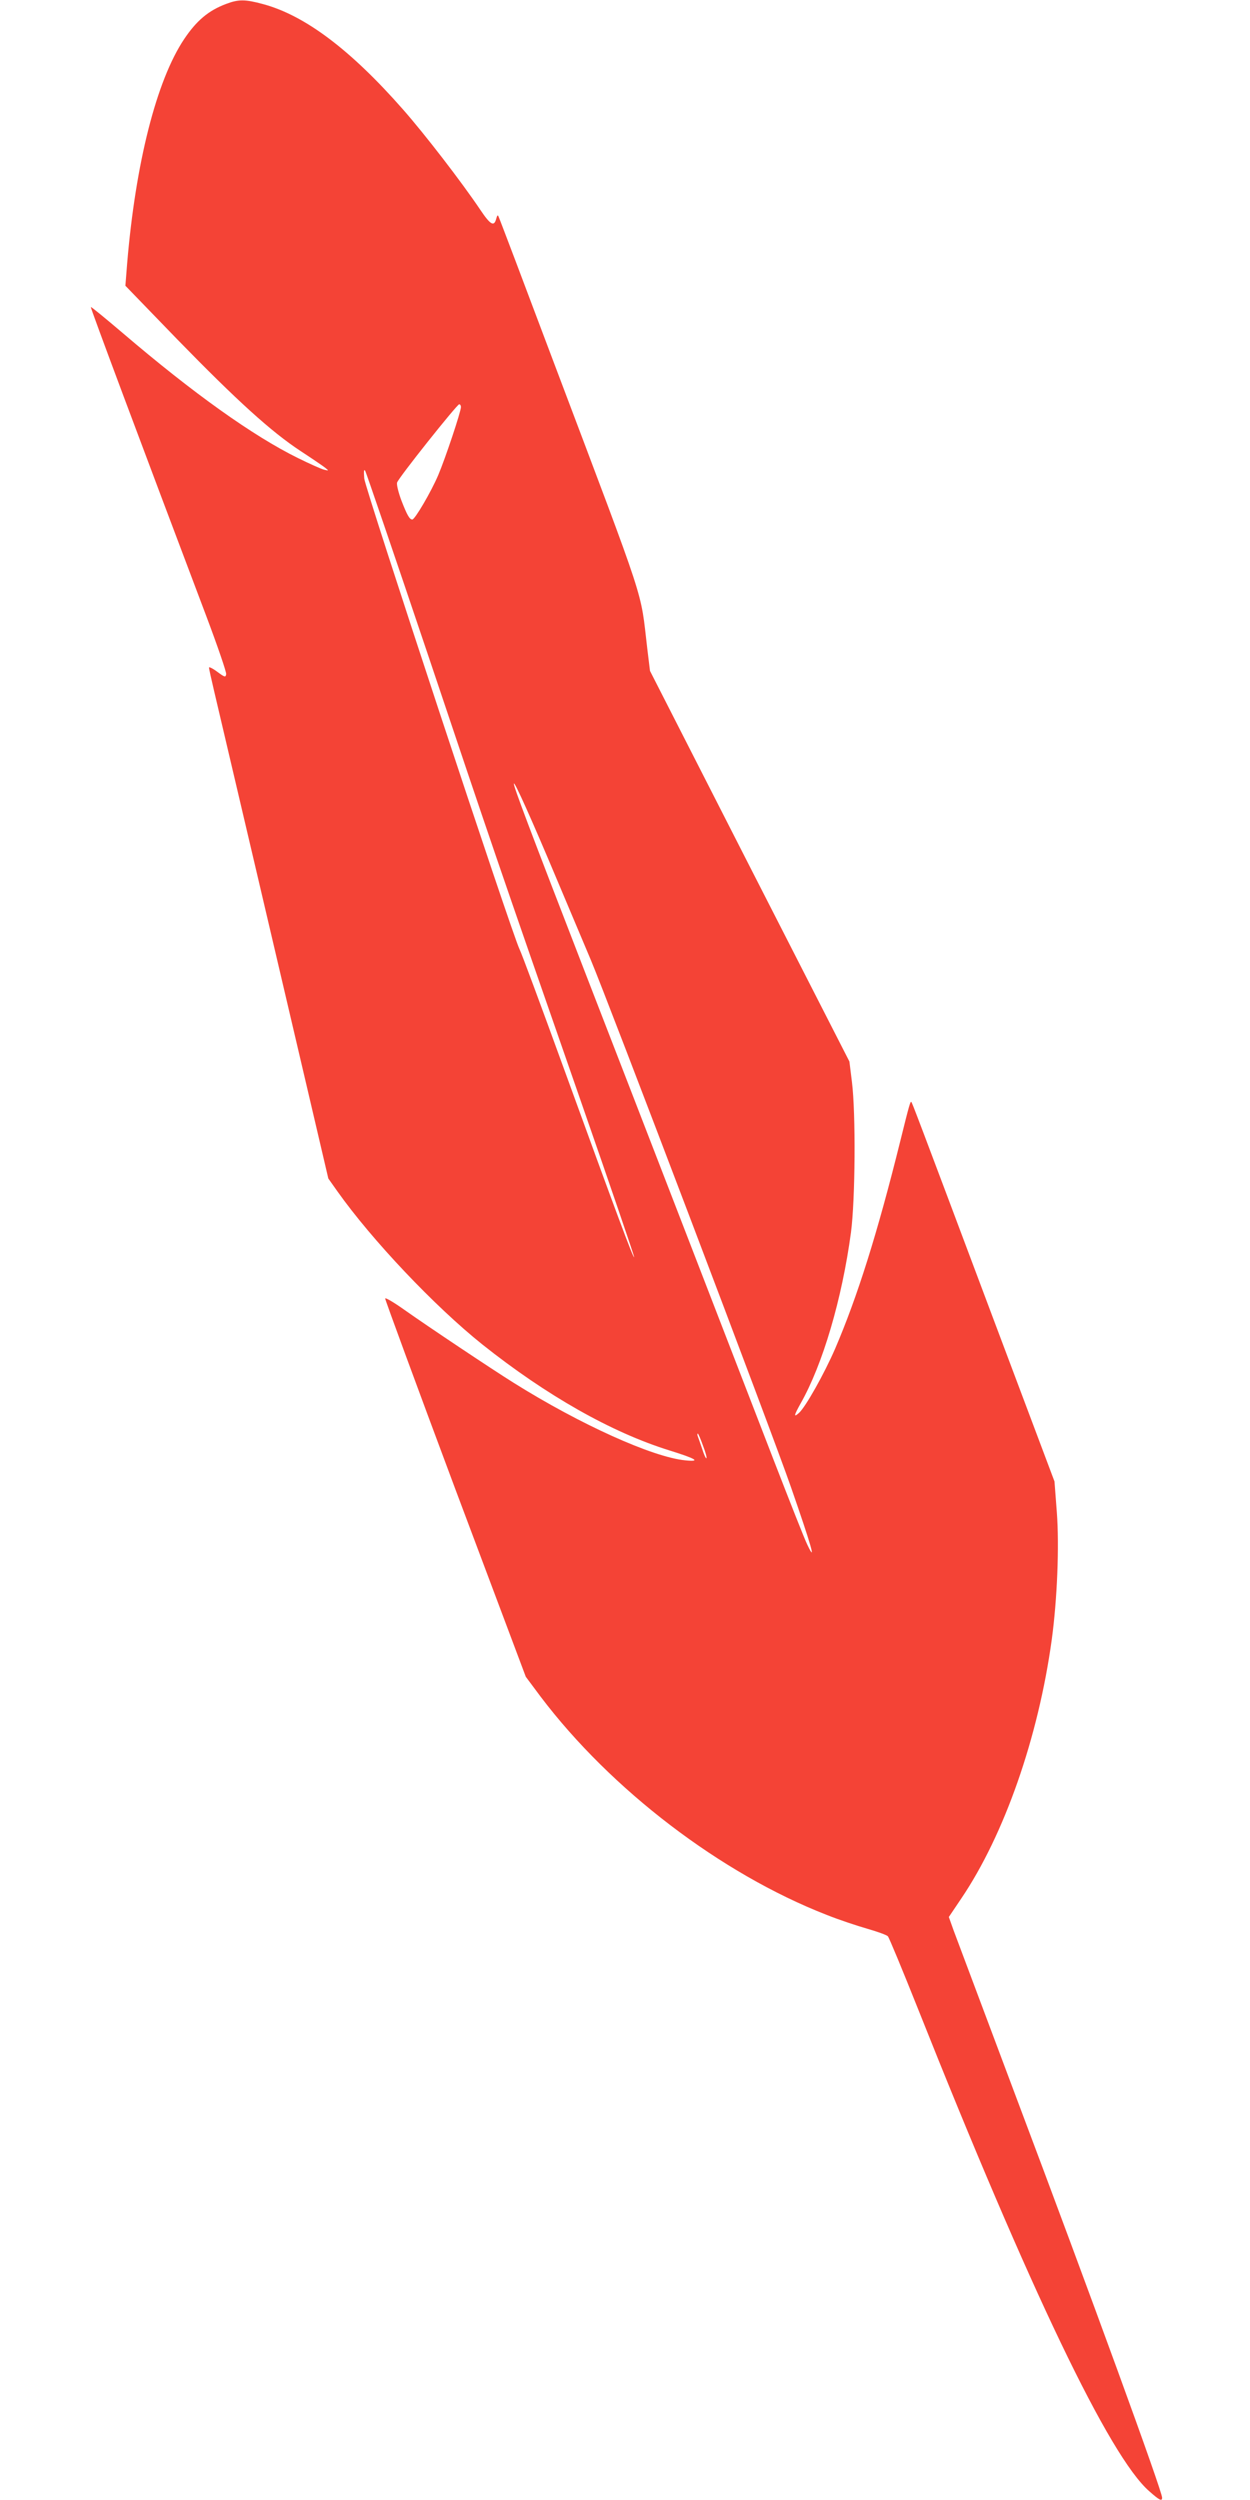 <?xml version="1.0" standalone="no"?>
<!DOCTYPE svg PUBLIC "-//W3C//DTD SVG 20010904//EN"
 "http://www.w3.org/TR/2001/REC-SVG-20010904/DTD/svg10.dtd">
<svg version="1.0" xmlns="http://www.w3.org/2000/svg"
 width="640pt" height="1280pt" viewBox="0 0 640 1280"
 preserveAspectRatio="xMidYMid meet">
<g transform="translate(0,1280) scale(0.1,-0.1)"
fill="#f44336" stroke="none">
<path d="M1158 12780 c-91 -34 -152 -86 -215 -180 -142 -212 -249 -636 -292
-1149 l-9 -114 266 -275 c305 -313 481 -473 632 -572 58 -38 114 -76 125 -85
19 -15 19 -16 -5 -10 -14 3 -74 30 -135 60 -229 113 -534 330 -898 641 -87 74
-160 134 -162 132 -3 -3 254 -690 591 -1582 58 -154 104 -288 102 -298 -3 -17
-7 -16 -45 12 -24 18 -43 27 -43 22 0 -6 12 -59 26 -119 35 -148 385 -1641
495 -2112 l90 -385 46 -65 c177 -250 499 -590 743 -785 328 -261 661 -450 957
-542 138 -43 164 -59 82 -51 -167 16 -539 184 -879 397 -112 70 -440 289 -560
374 -52 37 -96 63 -98 58 -1 -5 160 -443 358 -973 l362 -964 76 -102 c361
-477 923 -906 1464 -1117 62 -25 156 -56 208 -71 52 -15 100 -32 106 -39 6 -6
75 -173 154 -371 572 -1439 981 -2293 1184 -2470 53 -47 66 -53 66 -33 0 34
-360 1022 -752 2063 -159 424 -301 802 -315 840 l-25 70 64 95 c220 326 394
823 463 1325 28 206 39 479 26 652 l-12 158 -314 835 c-398 1061 -414 1102
-419 1108 -5 4 -10 -12 -56 -198 -118 -476 -220 -799 -334 -1065 -56 -129
-151 -298 -185 -329 -29 -26 -26 -13 8 48 113 199 212 534 258 876 22 167 25
608 5 770 l-13 105 -511 1000 -510 1000 -14 115 c-37 310 5 183 -477 1460 -63
168 -152 402 -196 520 -45 118 -84 222 -88 230 -4 11 -7 9 -12 -9 -11 -43 -29
-34 -82 45 -94 140 -284 387 -396 514 -267 304 -501 481 -716 539 -92 25 -126
25 -189 1z m1202 -2064 c0 -24 -80 -263 -116 -348 -37 -87 -120 -228 -133
-228 -14 0 -27 23 -56 98 -15 40 -25 81 -22 91 5 22 307 401 318 401 5 0 9 -6
9 -14z m-171 -1262 c332 -989 355 -1057 780 -2278 155 -445 280 -811 278 -813
-5 -5 -88 217 -364 977 -113 311 -213 581 -223 600 -38 76 -790 2356 -795
2410 -3 38 -2 50 5 39 5 -9 149 -430 319 -935z m661 -1154 c73 -173 152 -360
175 -415 83 -196 930 -2425 1025 -2700 103 -296 132 -396 84 -295 -15 30 -91
224 -171 430 -310 802 -664 1719 -961 2485 -296 765 -373 969 -371 983 2 15
93 -188 219 -488z m749 -2901 c13 -33 21 -63 18 -65 -3 -3 -13 19 -22 48 -10
29 -20 59 -23 66 -2 6 -2 12 1 12 2 0 14 -27 26 -61z"/>
</g>
</svg>
